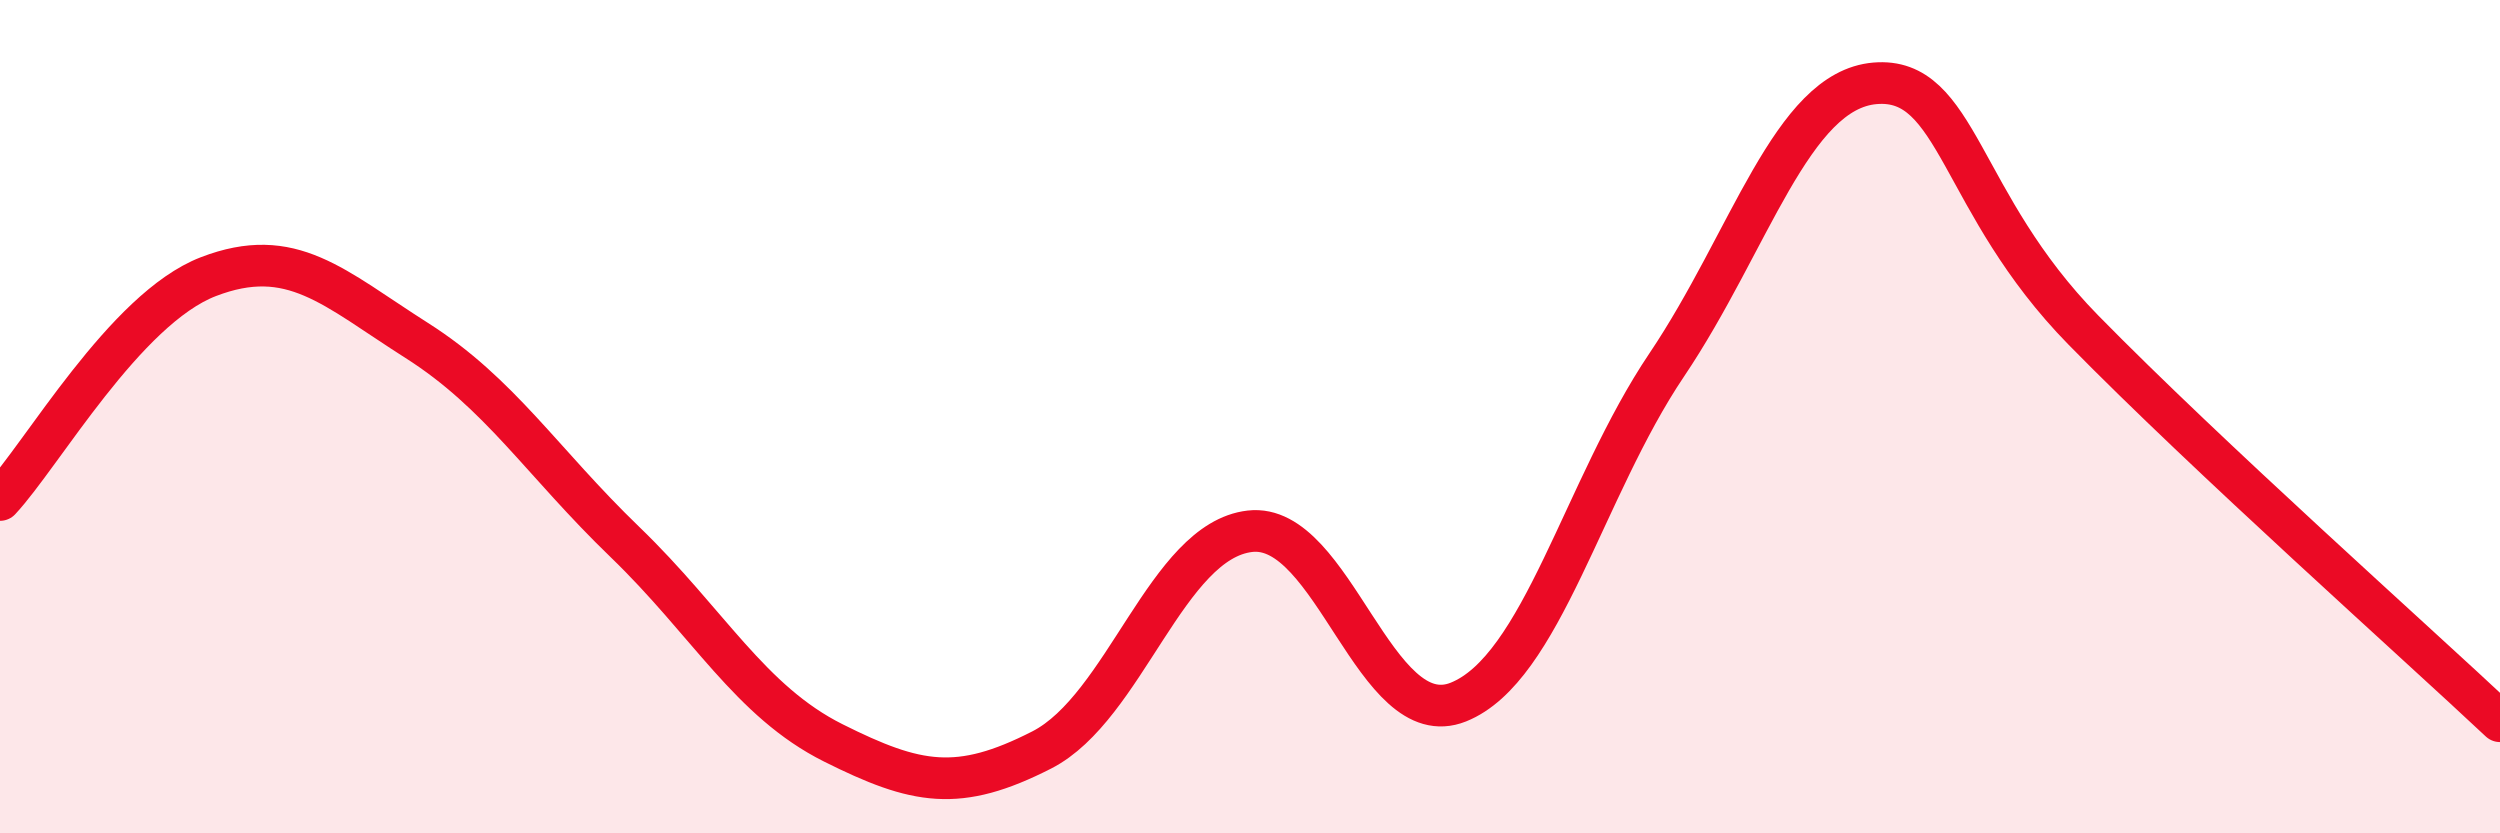 
    <svg width="60" height="20" viewBox="0 0 60 20" xmlns="http://www.w3.org/2000/svg">
      <path
        d="M 0,12 C 1,10.93 3,7.41 5,6.64 C 7,5.87 8,6.9 10,8.17 C 12,9.44 13,11.08 15,13.01 C 17,14.94 18,16.83 20,17.83 C 22,18.83 23,19.02 25,18 C 27,16.98 28,12.98 30,12.75 C 32,12.52 33,17.65 35,16.85 C 37,16.05 38,11.73 40,8.76 C 42,5.79 43,2.17 45,2 C 47,1.83 47,4.86 50,7.92 C 53,10.98 58,15.43 60,17.31L60 20L0 20Z"
        fill="#EB0A25"
        opacity="0.1"
        stroke-linecap="round"
        stroke-linejoin="round"
      />
      <path
        d="M 0,12 C 1,10.93 3,7.41 5,6.64 C 7,5.87 8,6.9 10,8.17 C 12,9.44 13,11.08 15,13.01 C 17,14.94 18,16.83 20,17.83 C 22,18.83 23,19.02 25,18 C 27,16.98 28,12.98 30,12.75 C 32,12.52 33,17.65 35,16.85 C 37,16.05 38,11.73 40,8.76 C 42,5.79 43,2.17 45,2 C 47,1.83 47,4.86 50,7.92 C 53,10.98 58,15.43 60,17.31"
        stroke="#EB0A25"
        stroke-width="1"
        fill="none"
        stroke-linecap="round"
        stroke-linejoin="round"
      />
    </svg>
  
